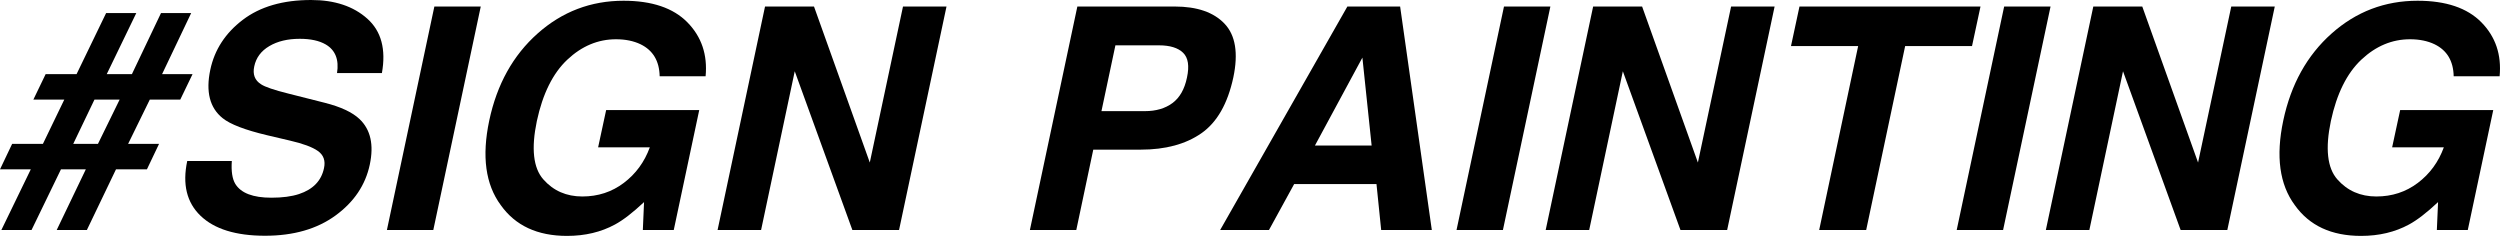 <?xml version="1.0" encoding="utf-8"?>
<!-- Generator: Adobe Illustrator 24.1.2, SVG Export Plug-In . SVG Version: 6.00 Build 0)  -->
<svg version="1.1" id="&#x30EC;&#x30A4;&#x30E4;&#x30FC;_1" xmlns="http://www.w3.org/2000/svg" xmlns:xlink="http://www.w3.org/1999/xlink" x="0px" y="0px" viewbox="0 0 414.049 39.071" style="enable-background:new 0 0 414.049 39.071;" xml:space="preserve" width="414.049" height="39.071">
<g>
	<path d="M2.009,23.83h5.098l3.54-7.332H5.524l2.034-4.219h5.122L17.577,2.16h4.997l-4.896,10.119h4.168L26.667,2.16h4.997
		l-4.821,10.119h5.047l-2.034,4.219h-5.047l-3.591,7.332h5.123l-2.009,4.218h-5.123l-4.82,10.044H9.392l4.821-10.044h-4.118
		L5.224,38.092H0.227l4.871-10.044H0L2.009,23.83z M16.222,23.83l3.59-7.332h-4.168l-3.516,7.332H16.222z"/>
	<path d="M38.394,26.667c-0.117,1.691,0.075,2.955,0.577,3.792c0.938,1.523,2.93,2.285,5.977,2.285c1.824,0,3.348-0.201,4.569-0.603
		c2.327-0.77,3.708-2.201,4.144-4.293c0.268-1.222-0.067-2.168-1.005-2.837c-0.921-0.653-2.478-1.23-4.67-1.733l-3.741-0.879
		c-3.666-0.87-6.127-1.816-7.383-2.837c-2.126-1.708-2.804-4.377-2.033-8.01c0.702-3.314,2.493-6.068,5.373-8.261
		C43.08,1.097,46.855,0,51.525,0c3.9,0,7.006,1.034,9.316,3.101c2.31,2.068,3.113,5.068,2.41,9.002h-7.433
		c0.352-2.226-0.276-3.808-1.883-4.746c-1.072-0.619-2.503-0.929-4.294-0.929c-1.992,0-3.671,0.402-5.034,1.206
		c-1.365,0.803-2.197,1.925-2.499,3.364c-0.285,1.323,0.092,2.311,1.13,2.963c0.653,0.436,2.151,0.946,4.495,1.532l6.051,1.531
		c2.646,0.67,4.562,1.565,5.751,2.687c1.841,1.741,2.41,4.26,1.707,7.558c-0.72,3.381-2.611,6.189-5.675,8.424
		s-6.955,3.352-11.676,3.352c-4.821,0-8.379-1.101-10.672-3.302c-2.294-2.201-3.03-5.227-2.21-9.077H38.394z"/>
	<path d="M71.764,38.092H64.08L71.939,1.08h7.684L71.764,38.092z"/>
	<path d="M109.253,12.63c-0.05-2.527-1.104-4.294-3.164-5.298c-1.154-0.552-2.511-0.829-4.067-0.829
		c-2.979,0-5.667,1.126-8.061,3.377c-2.394,2.251-4.076,5.637-5.047,10.157c-0.954,4.554-0.599,7.776,1.067,9.667
		c1.665,1.892,3.82,2.837,6.466,2.837c2.595,0,4.884-0.749,6.867-2.247s3.419-3.461,4.307-5.889h-8.562l1.331-6.177h15.417
		l-4.219,19.862h-5.122l0.201-4.62c-1.875,1.758-3.482,2.997-4.821,3.716c-2.311,1.255-4.955,1.883-7.935,1.883
		c-4.905,0-8.562-1.699-10.974-5.098c-2.527-3.415-3.163-8.085-1.908-14.011c1.272-5.993,3.942-10.797,8.011-14.413
		c4.067-3.616,8.813-5.424,14.237-5.424c4.703,0,8.227,1.193,10.571,3.579c2.343,2.385,3.348,5.361,3.013,8.926H109.253z"/>
	<path d="M126.704,1.08h8.11l9.241,25.838l5.499-25.838h7.206l-7.859,37.012h-7.733l-9.542-26.29l-5.574,26.29h-7.207L126.704,1.08z
		"/>
	<path d="M188.927,24.784h-7.859l-2.812,13.308h-7.684l7.859-37.012h16.12c3.717,0,6.475,0.954,8.274,2.862
		c1.799,1.908,2.28,4.863,1.443,8.864c-0.938,4.369-2.703,7.458-5.298,9.266C196.375,23.879,193.027,24.784,188.927,24.784z
		 M191.939,7.508h-7.206l-2.311,10.898h7.207c1.824,0,3.339-0.443,4.545-1.331c1.205-0.887,2.009-2.293,2.41-4.218
		c0.418-1.925,0.205-3.298-0.641-4.118C195.1,7.918,193.764,7.508,191.939,7.508z"/>
	<path d="M223.151,1.08h8.738l5.248,37.012h-8.387l-0.777-7.608h-13.635l-4.17,7.608h-8.085L223.151,1.08z M217.778,24.105h9.391
		l-1.531-14.563L217.778,24.105z"/>
	<path d="M248.914,38.092h-7.684L249.09,1.08h7.684L248.914,38.092z"/>
	<path d="M263.855,1.08h8.11l9.24,25.838l5.499-25.838h7.206l-7.859,37.012h-7.733l-9.542-26.29l-5.574,26.29h-7.206L263.855,1.08z"/>
	<path d="M328.01,1.08l-1.406,6.554H315.53l-6.453,30.458h-7.784l6.453-30.458h-11.123l1.406-6.554H328.01z"/>
	<path d="M331.752,38.092h-7.684l7.859-37.012h7.684L331.752,38.092z"/>
	<path d="M346.692,1.08h8.11l9.24,25.838l5.499-25.838h7.206l-7.859,37.012h-7.733l-9.542-26.29l-5.574,26.29h-7.206L346.692,1.08z"/>
	<path d="M406.378,12.63c-0.05-2.527-1.104-4.294-3.163-5.298c-1.155-0.552-2.512-0.829-4.068-0.829
		c-2.979,0-5.666,1.126-8.061,3.377c-2.394,2.251-4.076,5.637-5.047,10.157c-0.954,4.554-0.599,7.776,1.067,9.667
		c1.666,1.892,3.82,2.837,6.466,2.837c2.595,0,4.884-0.749,6.867-2.247c1.984-1.498,3.419-3.461,4.307-5.889h-8.562l1.331-6.177
		h15.417l-4.218,19.862h-5.123l0.201-4.62c-1.875,1.758-3.482,2.997-4.821,3.716c-2.31,1.255-4.955,1.883-7.935,1.883
		c-4.905,0-8.562-1.699-10.973-5.098c-2.528-3.415-3.164-8.085-1.908-14.011c1.271-5.993,3.941-10.797,8.01-14.413
		c4.067-3.616,8.813-5.424,14.237-5.424c4.703,0,8.228,1.193,10.571,3.579c2.343,2.385,3.348,5.361,3.013,8.926H406.378z"/>
</g>
</svg>
